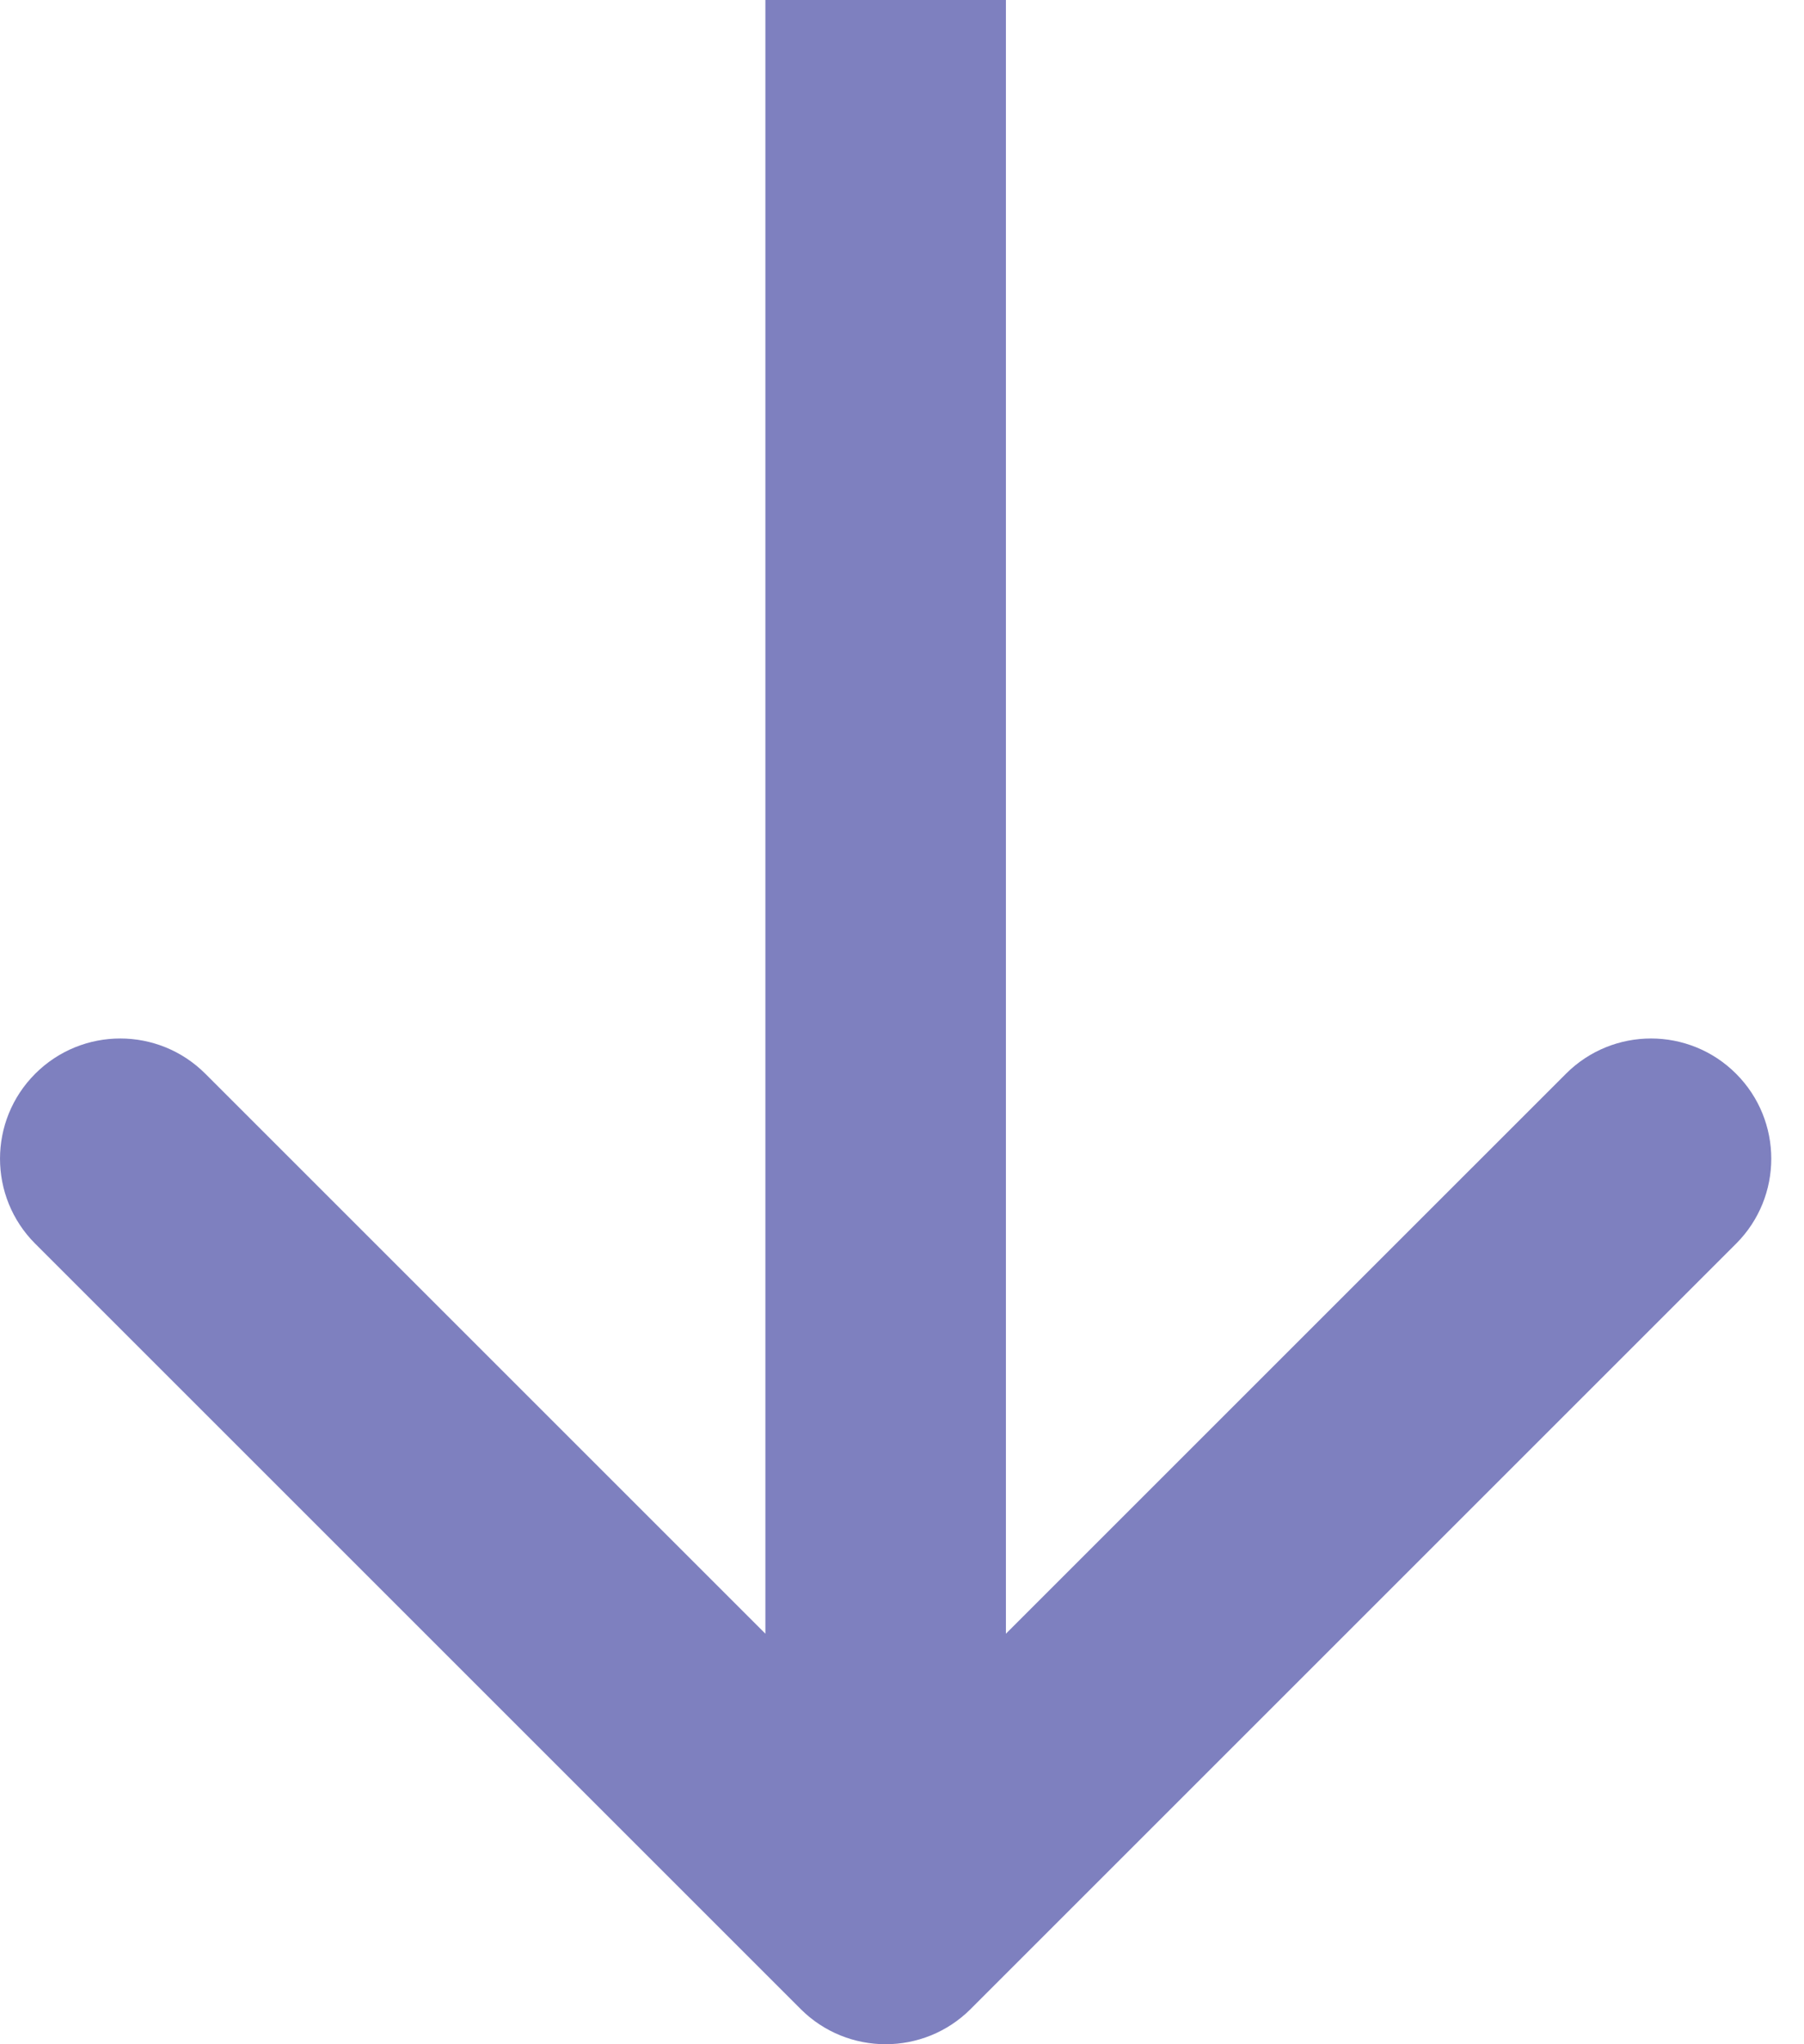 <?xml version="1.0" encoding="UTF-8"?> <svg xmlns="http://www.w3.org/2000/svg" width="30" height="34" viewBox="0 0 30 34" fill="none"> <path fill-rule="evenodd" clip-rule="evenodd" d="M12.728 27.172V0H16.728V27.172L26.042 17.858C26.823 17.077 28.089 17.077 28.87 17.858C29.651 18.639 29.651 19.905 28.87 20.686L16.142 33.414C15.361 34.195 14.095 34.195 13.314 33.414L0.586 20.686C-0.195 19.905 -0.195 18.639 0.586 17.858C1.367 17.077 2.633 17.077 3.414 17.858L12.728 27.172Z" fill="#7E80BF"></path> </svg> 